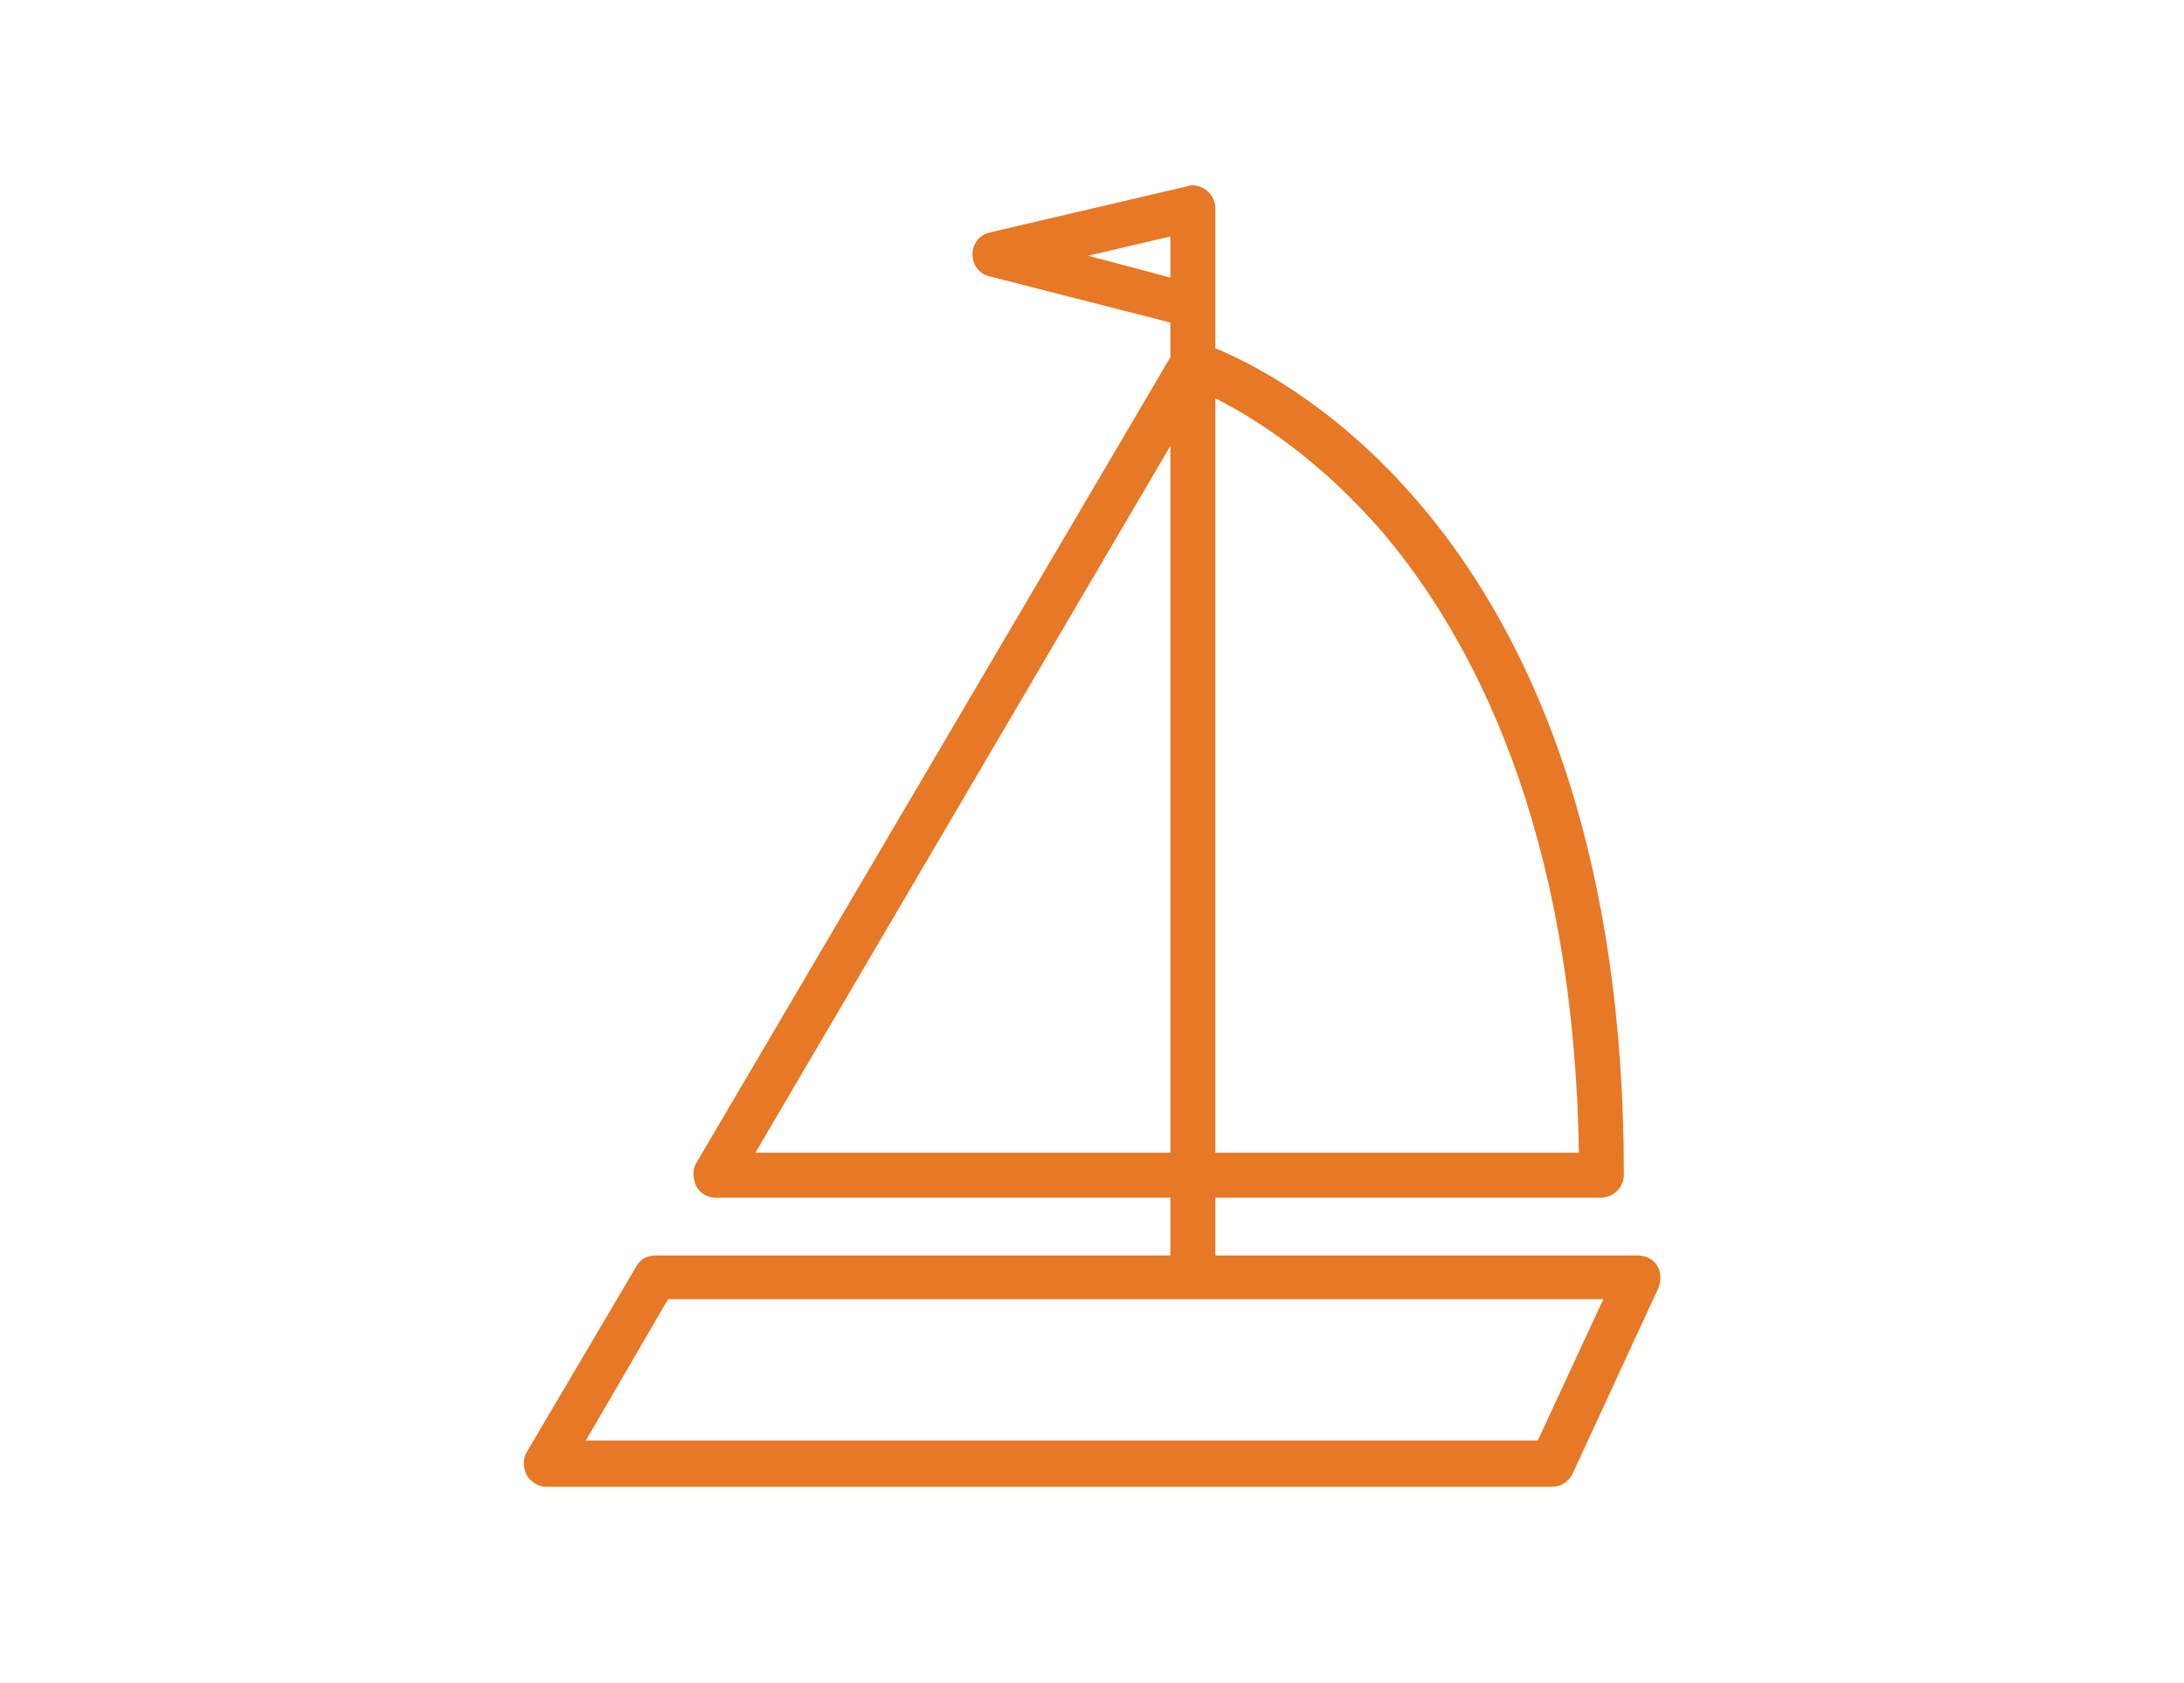 <?xml version="1.0" encoding="utf-8"?>
<!-- Generator: Adobe Illustrator 26.5.0, SVG Export Plug-In . SVG Version: 6.00 Build 0)  -->
<svg version="1.1" id="icon-proteus" xmlns="http://www.w3.org/2000/svg" xmlns:xlink="http://www.w3.org/1999/xlink" x="0px"
	 y="0px" viewBox="0 0 170 131" style="enable-background:new 0 0 170 131;" xml:space="preserve">
<style type="text/css">
	.st0{fill:#E77825;}
</style>
<path class="st0" d="M129,98.5c-0.3-0.5-0.9-0.8-1.5-0.8H94.6v-4.5h30c1,0,1.8-0.8,1.8-1.8c0-48.3-25.7-61.8-31.8-64.3v-3.2
	c0,0,0-0.1,0-0.1v-7.6c0-0.5-0.2-1-0.7-1.4c-0.4-0.3-1-0.5-1.5-0.3L77,18.1c-0.8,0.2-1.3,0.9-1.3,1.7c0,0.8,0.5,1.5,1.3,1.7
	l14.1,3.6v2.7L54.2,90.5c-0.3,0.5-0.3,1.2,0,1.8s0.9,0.9,1.5,0.9h35.4v4.5H51c-0.6,0-1.2,0.3-1.5,0.9L41,113c-0.3,0.5-0.3,1.2,0,1.8
	c0.3,0.5,0.9,0.9,1.5,0.9h78.3c0.7,0,1.3-0.4,1.6-1l6.7-14.5C129.3,99.6,129.3,99,129,98.5z M94.6,31c2.8,1.4,7.9,4.5,13,10.4
	c6.8,8,14.9,22.8,15.3,48.3H94.6V31z M84.7,19.9l6.4-1.5v3.2L84.7,19.9z M58.8,89.7l32.3-55v55H58.8z M119.7,112.1H45.6l6.4-11h72.8
	L119.7,112.1z"/>
</svg>
